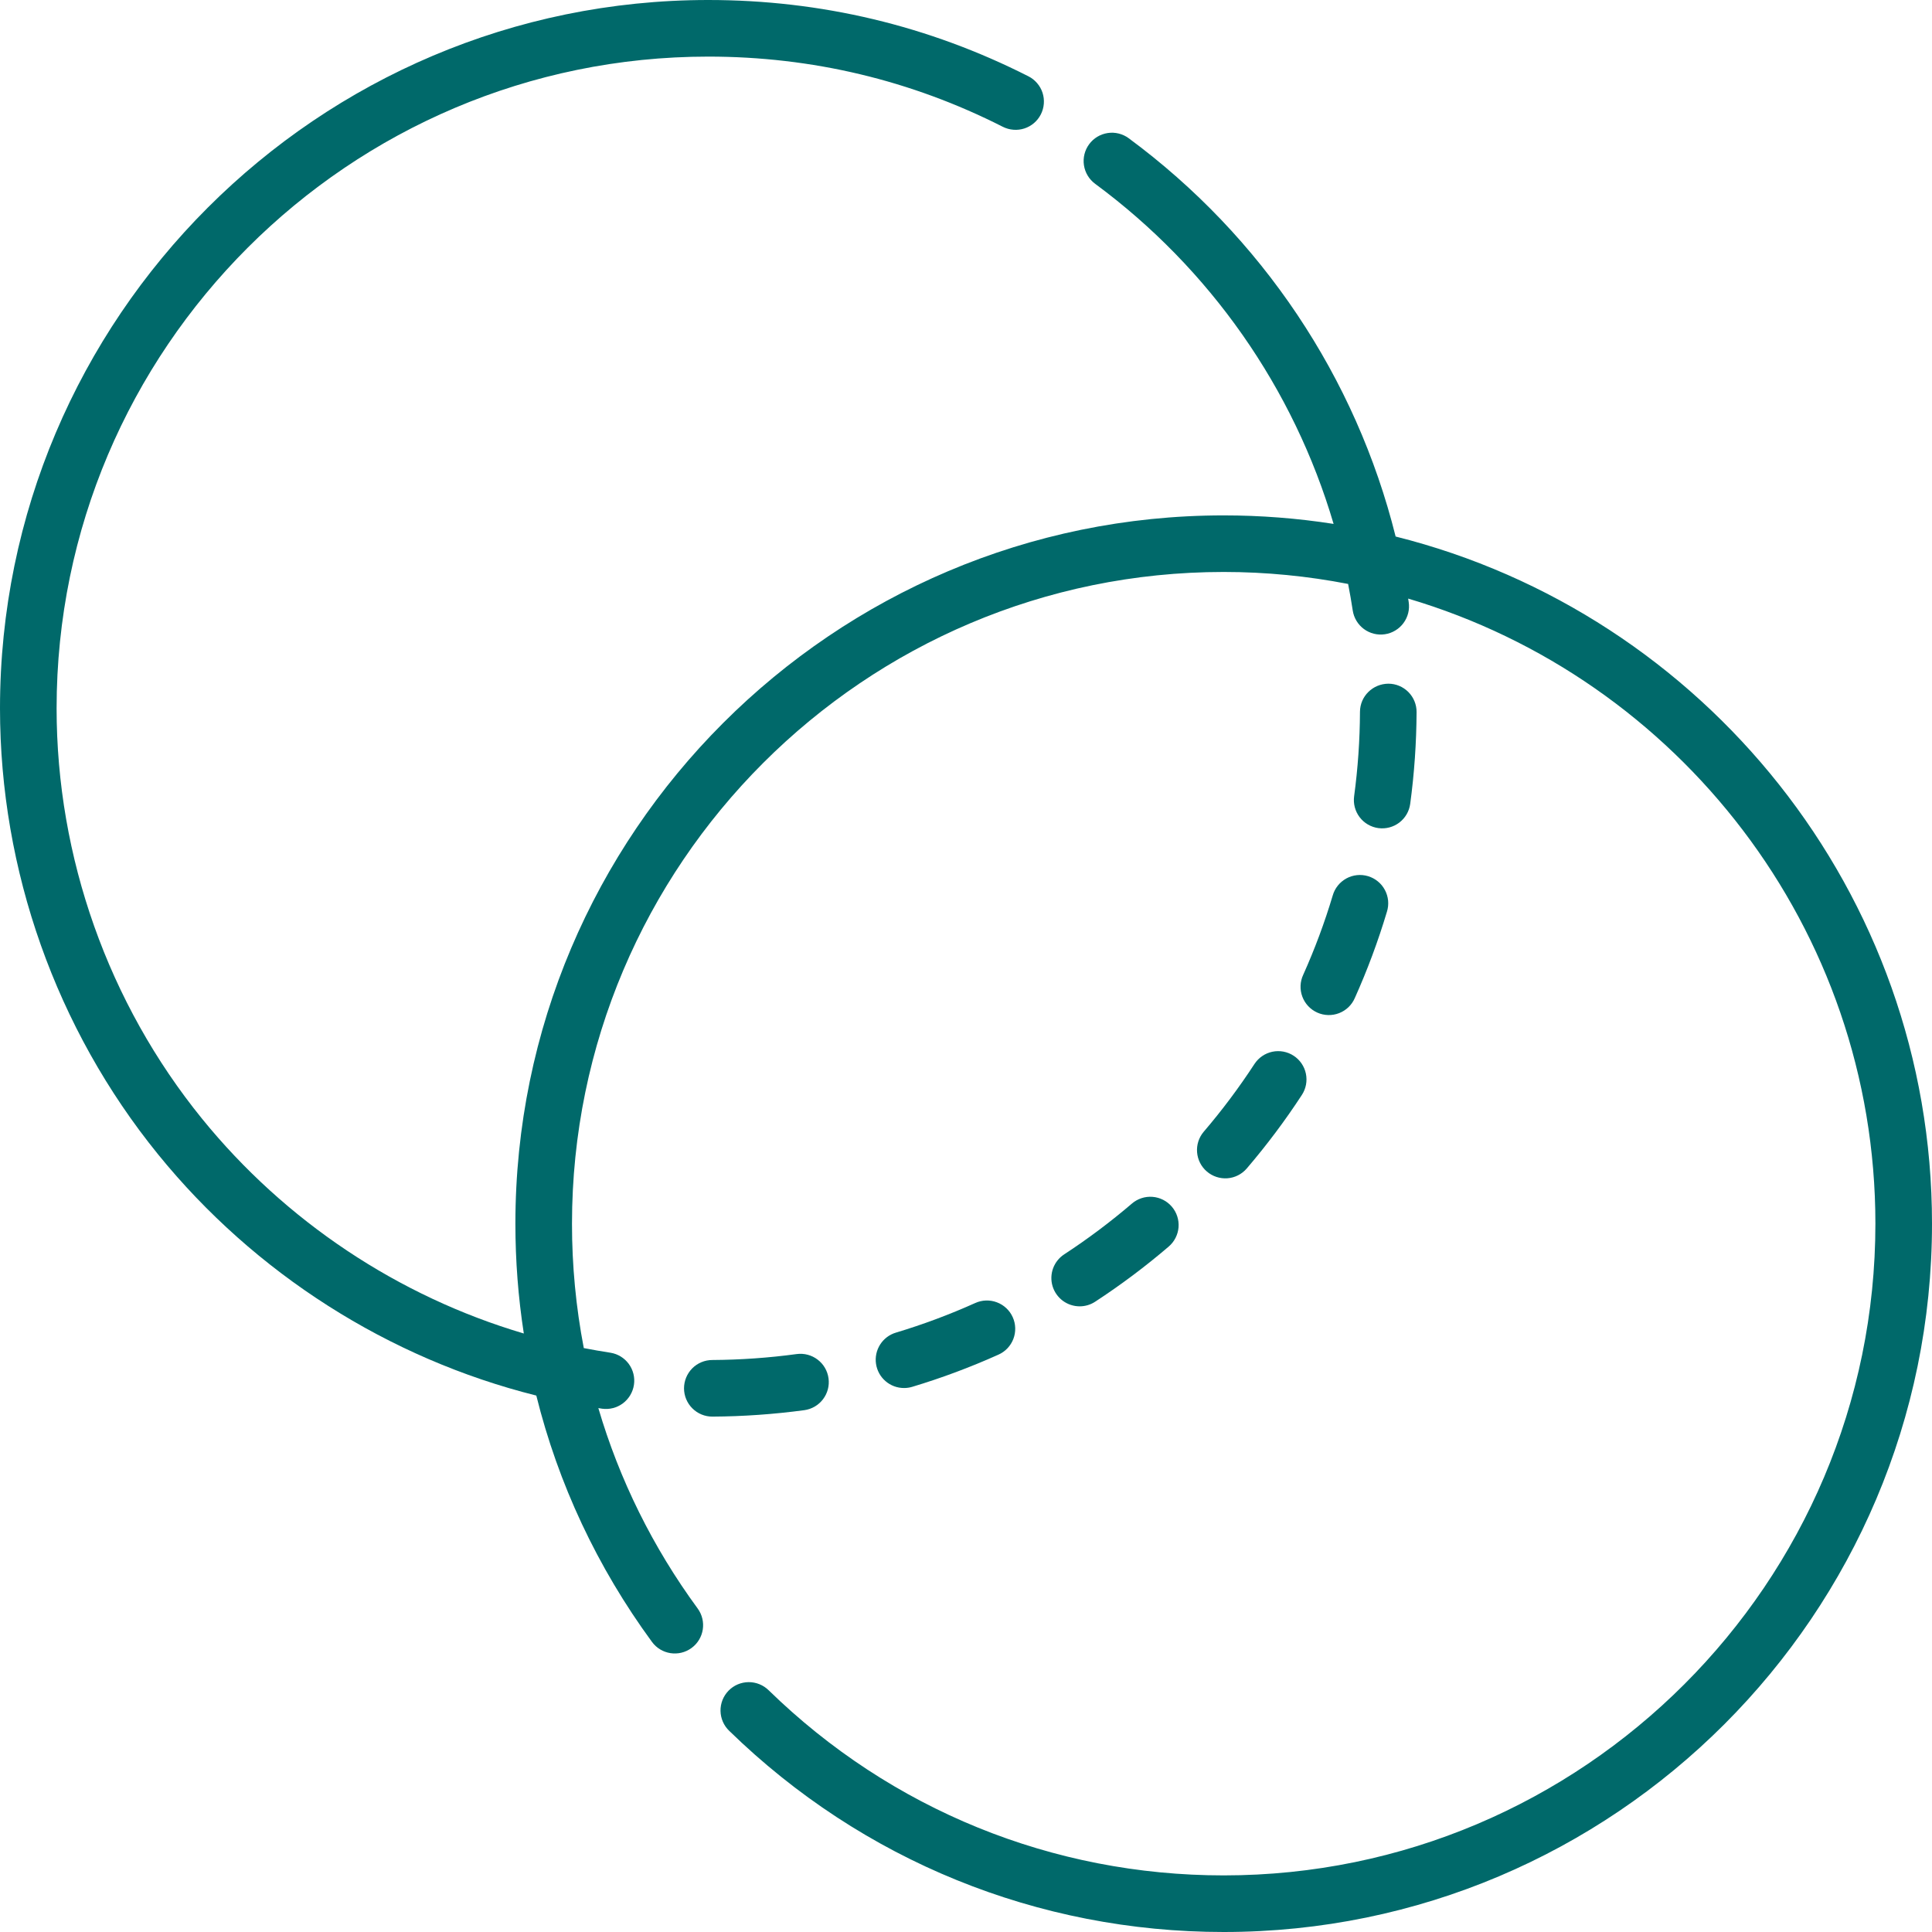 <svg width="64" height="64" viewBox="0 0 64 64" fill="none" xmlns="http://www.w3.org/2000/svg">
<g clip-path="url(#clip0_940_2308)">
<path d="M46.232 17.773C44.918 12.501 41.795 7.832 37.391 4.58C37.292 4.506 37.179 4.454 37.06 4.424C36.94 4.394 36.816 4.388 36.694 4.407C36.448 4.444 36.227 4.577 36.08 4.777C35.932 4.977 35.87 5.227 35.907 5.473C35.944 5.719 36.077 5.94 36.277 6.088C40.086 8.901 42.854 12.863 44.177 17.355C42.972 17.167 41.755 17.073 40.536 17.073C27.598 17.073 17.073 27.598 17.073 40.536C17.073 41.766 17.167 42.981 17.352 44.174C13.193 42.945 9.448 40.454 6.692 37.058C3.586 33.23 1.875 28.402 1.875 23.464C1.875 11.56 11.56 1.875 23.464 1.875C26.897 1.875 30.179 2.657 33.219 4.2C33.329 4.255 33.449 4.289 33.572 4.298C33.694 4.308 33.818 4.293 33.935 4.255C34.052 4.217 34.16 4.156 34.254 4.076C34.347 3.995 34.424 3.898 34.48 3.788C34.535 3.678 34.569 3.558 34.578 3.436C34.588 3.313 34.573 3.189 34.535 3.072C34.497 2.955 34.436 2.847 34.355 2.754C34.275 2.66 34.178 2.583 34.068 2.528C30.762 0.85 27.194 0 23.464 0C10.526 0 0 10.526 0 23.464C0 28.831 1.859 34.079 5.236 38.239C8.438 42.185 12.87 45.006 17.766 46.23C18.492 49.153 19.782 51.913 21.598 54.391C21.904 54.808 22.491 54.898 22.908 54.592C23.326 54.286 23.416 53.7 23.11 53.282C21.621 51.251 20.517 49.012 19.821 46.645C19.862 46.652 19.904 46.659 19.945 46.665C20.189 46.699 20.437 46.635 20.635 46.487C20.832 46.339 20.963 46.119 21 45.876C21.037 45.632 20.976 45.383 20.831 45.184C20.685 44.984 20.467 44.85 20.224 44.811C19.928 44.765 19.633 44.714 19.339 44.657C19.078 43.299 18.947 41.919 18.948 40.536C18.948 28.632 28.632 18.947 40.536 18.947C41.946 18.947 43.323 19.085 44.658 19.344C44.715 19.636 44.767 19.93 44.811 20.222C44.848 20.468 44.981 20.689 45.181 20.837C45.381 20.985 45.631 21.047 45.877 21.01C45.999 20.992 46.116 20.95 46.221 20.886C46.327 20.823 46.419 20.739 46.492 20.64C46.565 20.541 46.618 20.429 46.648 20.309C46.678 20.19 46.683 20.066 46.665 19.944C46.659 19.906 46.653 19.868 46.647 19.829C55.584 22.472 62.125 30.754 62.125 40.536C62.125 52.44 52.44 62.125 40.536 62.125C34.872 62.125 29.519 59.948 25.465 55.994C25.377 55.907 25.272 55.838 25.158 55.792C25.043 55.745 24.92 55.722 24.797 55.723C24.673 55.724 24.551 55.75 24.437 55.798C24.323 55.847 24.221 55.917 24.134 56.006C24.048 56.095 23.98 56.199 23.934 56.314C23.889 56.429 23.866 56.552 23.868 56.676C23.87 56.799 23.896 56.921 23.946 57.035C23.995 57.148 24.067 57.251 24.156 57.336C28.563 61.633 34.38 64 40.536 64C53.474 64 64 53.474 64 40.536C64 29.562 56.427 20.325 46.232 17.773Z" fill="#00696A"/>
<path d="M27.446 45.659C27.413 45.412 27.283 45.189 27.085 45.039C26.887 44.888 26.638 44.822 26.391 44.855C25.464 44.981 24.53 45.046 23.594 45.052C23.345 45.053 23.107 45.152 22.932 45.328C22.757 45.505 22.659 45.743 22.659 45.992C22.66 46.241 22.759 46.479 22.936 46.654C23.112 46.83 23.351 46.928 23.599 46.927H23.605C24.621 46.921 25.636 46.849 26.643 46.714C26.89 46.68 27.113 46.55 27.263 46.352C27.414 46.154 27.48 45.905 27.446 45.659ZM29.947 45.98C30.036 45.98 30.127 45.968 30.217 45.941C31.191 45.648 32.145 45.292 33.073 44.875C33.186 44.825 33.288 44.754 33.373 44.664C33.458 44.574 33.525 44.469 33.569 44.353C33.613 44.238 33.634 44.115 33.63 43.992C33.627 43.868 33.599 43.746 33.548 43.634C33.498 43.521 33.425 43.419 33.335 43.335C33.245 43.25 33.139 43.184 33.023 43.141C32.908 43.097 32.785 43.077 32.661 43.081C32.538 43.085 32.416 43.114 32.304 43.165C31.451 43.548 30.573 43.876 29.678 44.145C29.462 44.209 29.277 44.349 29.156 44.539C29.035 44.729 28.986 44.956 29.019 45.179C29.052 45.402 29.163 45.605 29.334 45.752C29.504 45.9 29.722 45.98 29.947 45.98ZM44.148 29.665C43.88 30.561 43.553 31.439 43.17 32.293C43.117 32.406 43.088 32.528 43.083 32.651C43.078 32.776 43.098 32.899 43.142 33.016C43.185 33.132 43.251 33.238 43.336 33.329C43.421 33.419 43.523 33.492 43.636 33.543C43.749 33.594 43.872 33.622 43.996 33.625C44.12 33.628 44.243 33.607 44.359 33.562C44.475 33.517 44.58 33.45 44.67 33.364C44.759 33.278 44.831 33.175 44.88 33.061C45.297 32.132 45.652 31.177 45.944 30.202C45.981 30.084 45.994 29.959 45.983 29.836C45.971 29.712 45.935 29.592 45.877 29.483C45.819 29.373 45.74 29.276 45.644 29.198C45.548 29.119 45.437 29.06 45.318 29.024C45.199 28.989 45.075 28.977 44.951 28.99C44.828 29.003 44.708 29.041 44.599 29.1C44.491 29.16 44.395 29.24 44.317 29.337C44.24 29.434 44.182 29.545 44.148 29.665ZM42.854 34.973C42.751 34.905 42.635 34.859 42.514 34.836C42.393 34.814 42.269 34.815 42.149 34.84C42.028 34.866 41.914 34.914 41.812 34.984C41.711 35.053 41.624 35.142 41.556 35.245C41.045 36.029 40.483 36.779 39.875 37.49C39.714 37.679 39.635 37.924 39.655 38.172C39.675 38.419 39.791 38.648 39.98 38.809C40.168 38.97 40.413 39.05 40.66 39.032C40.908 39.013 41.137 38.897 41.299 38.709C41.96 37.936 42.571 37.122 43.127 36.27C43.194 36.167 43.24 36.052 43.263 35.931C43.286 35.81 43.284 35.685 43.259 35.565C43.234 35.444 43.185 35.33 43.115 35.228C43.046 35.127 42.957 35.04 42.854 34.973ZM45.661 27.432C45.907 27.465 46.157 27.399 46.354 27.249C46.552 27.098 46.682 26.875 46.715 26.628C46.851 25.621 46.921 24.606 46.926 23.59C46.928 23.341 46.83 23.102 46.655 22.925C46.48 22.749 46.243 22.649 45.994 22.648C45.476 22.651 45.054 23.062 45.051 23.58C45.047 24.516 44.982 25.45 44.857 26.378C44.824 26.624 44.89 26.874 45.041 27.072C45.191 27.269 45.414 27.399 45.661 27.432ZM35.767 43.274C35.948 43.274 36.126 43.221 36.278 43.121C37.129 42.565 37.943 41.955 38.715 41.294C38.904 41.132 39.021 40.902 39.041 40.654C39.06 40.407 38.98 40.161 38.818 39.972C38.656 39.783 38.426 39.666 38.178 39.647C37.93 39.628 37.685 39.708 37.496 39.87C36.785 40.478 36.036 41.04 35.253 41.552C35.084 41.662 34.955 41.824 34.885 42.014C34.816 42.204 34.809 42.411 34.867 42.605C34.925 42.798 35.044 42.968 35.206 43.089C35.368 43.209 35.564 43.274 35.767 43.274Z" fill="#00696A"/>
</g>
<defs>
<clipPath id="clip0_940_2308">
<rect width="64" height="64" fill="white"/>
</clipPath>
</defs>
</svg>
